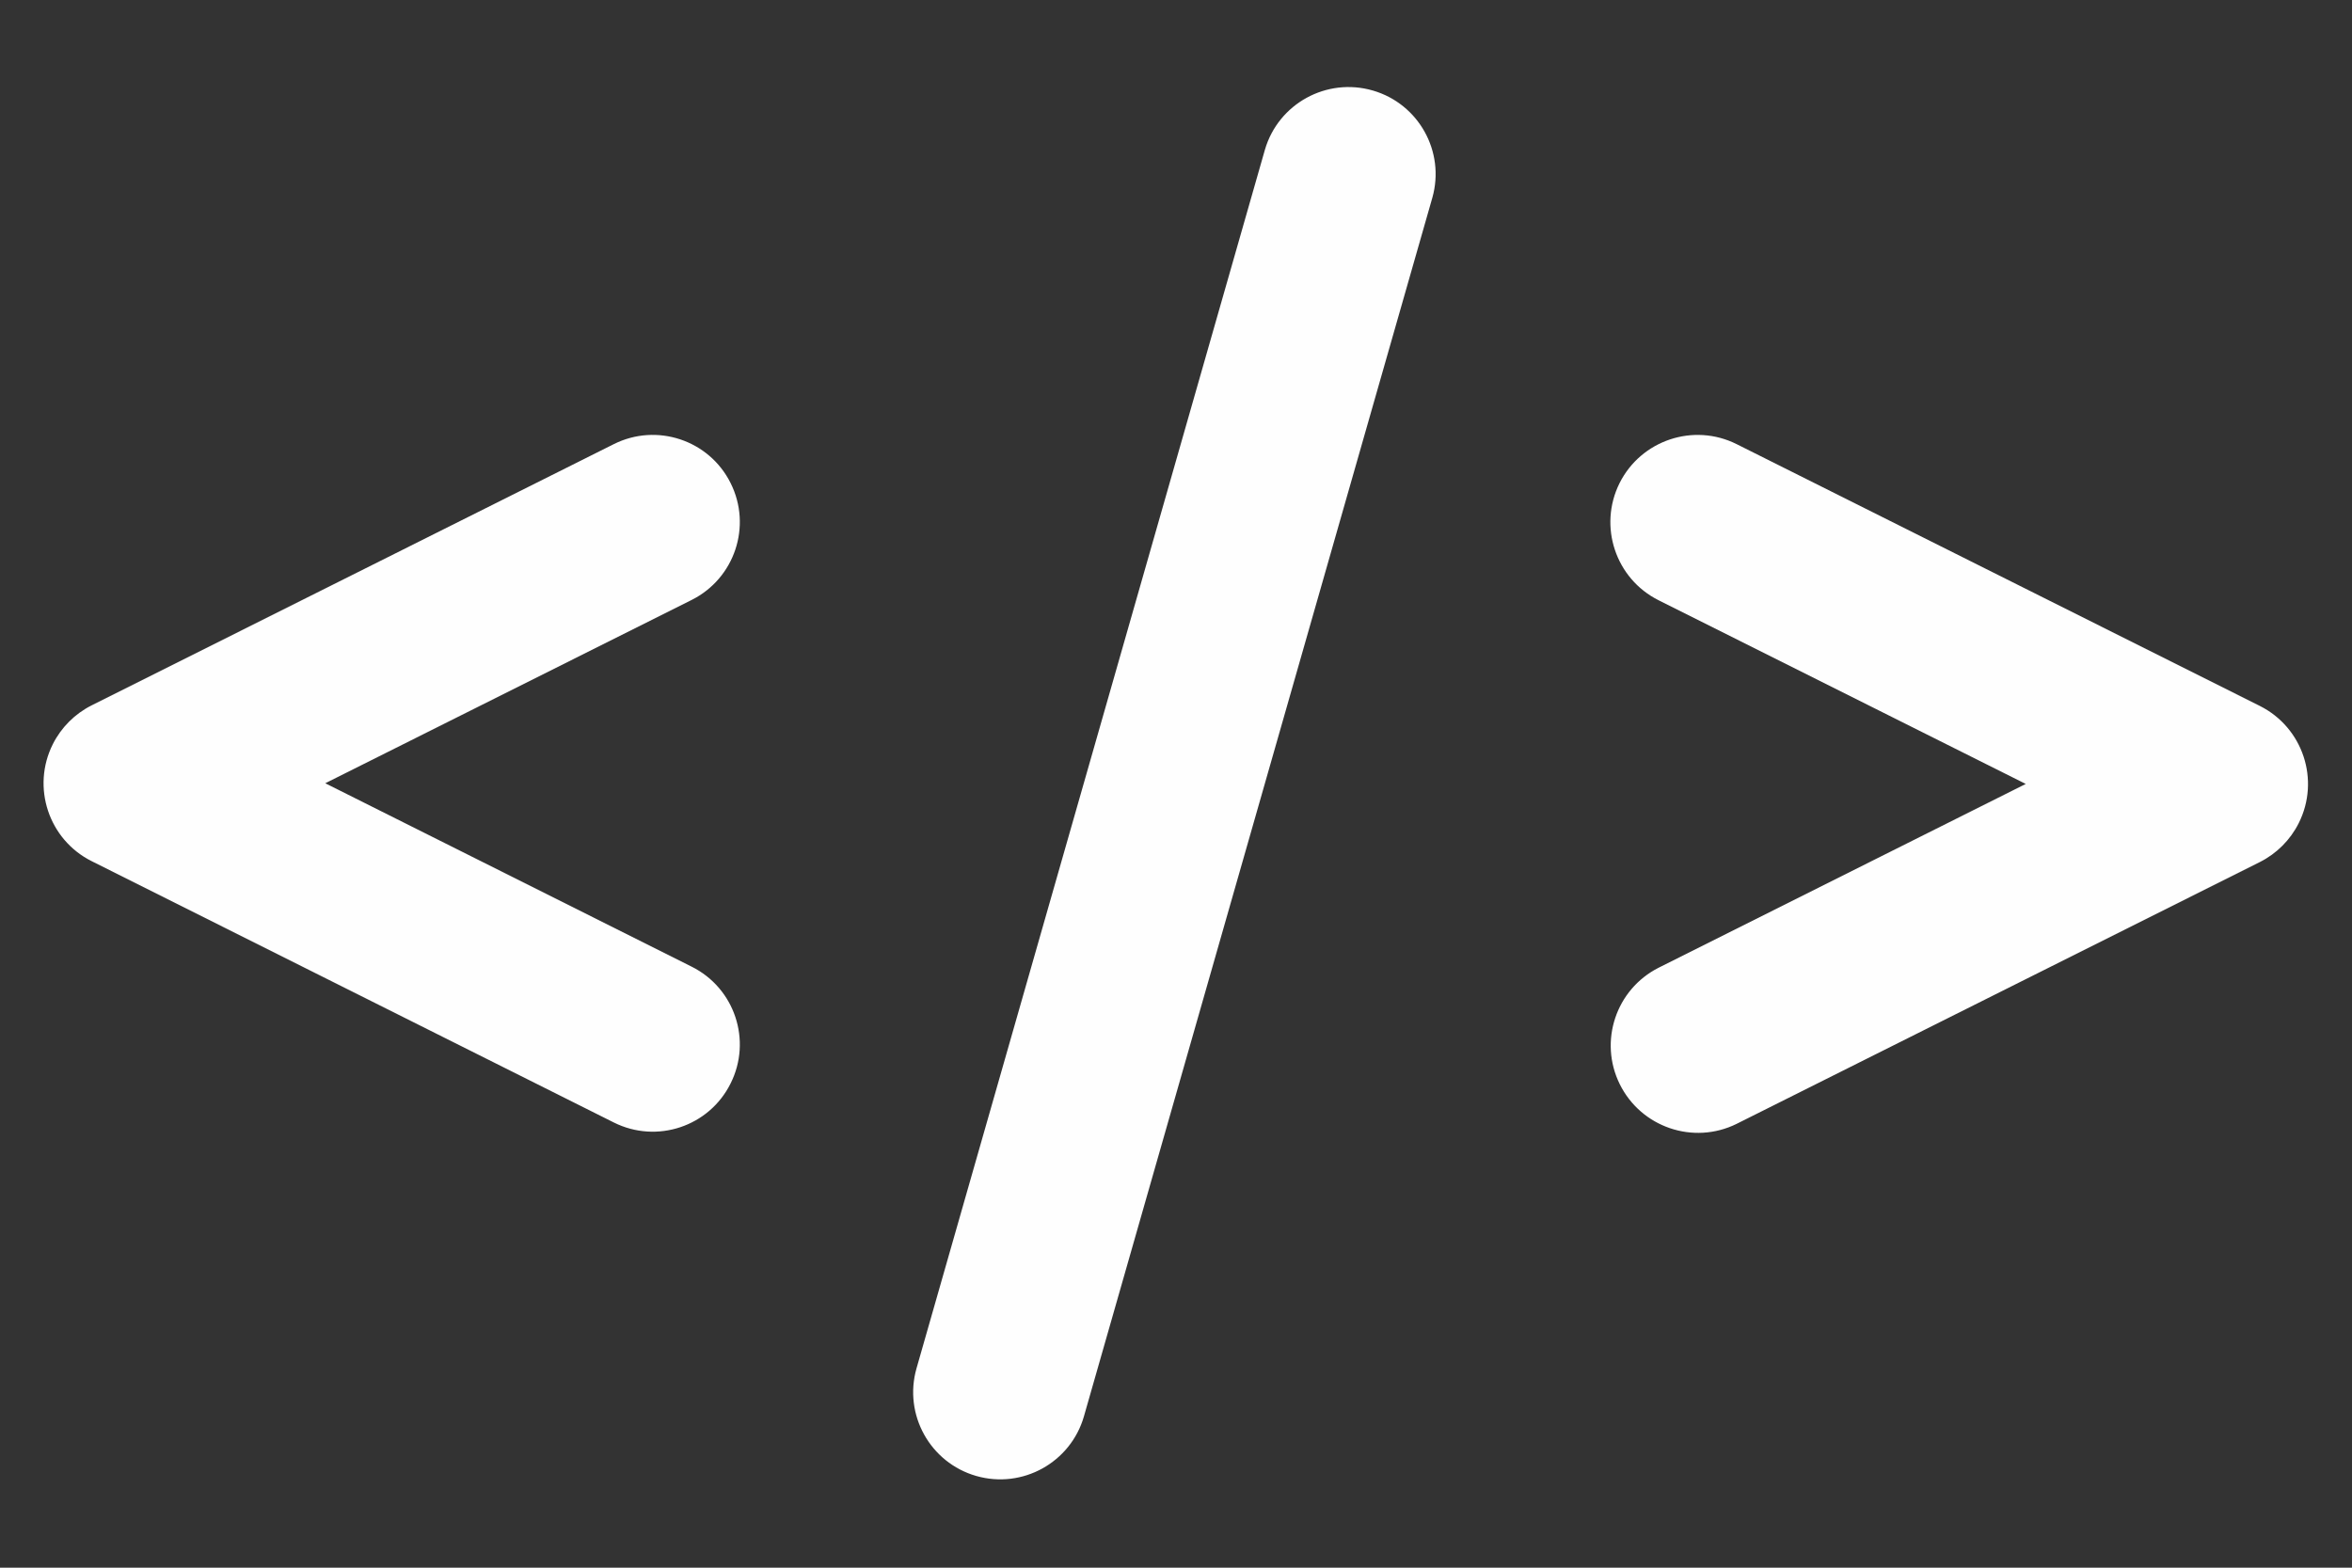 <svg width="24" height="16" viewBox="0 0 24 16" fill="none" xmlns="http://www.w3.org/2000/svg">
<rect x="0" y="0" width="24" height="16" fill="#333333" stroke="none"/>
<path fill-rule="evenodd" clip-rule="evenodd" d="M0.935 7.199L6.263 4.533C6.702 4.313 7.236 4.491 7.455 4.93C7.675 5.369 7.497 5.903 7.058 6.123L3.319 7.994L7.058 9.866C7.497 10.085 7.675 10.619 7.455 11.058C7.236 11.498 6.702 11.676 6.263 11.456L0.935 8.789C0.496 8.569 0.319 8.034 0.539 7.595C0.625 7.424 0.764 7.285 0.935 7.199L0.935 7.199ZM12.907 1.529C13.044 1.058 13.537 0.787 14.009 0.924C14.477 1.06 14.748 1.548 14.616 2.017L11.061 14.454C10.926 14.926 10.434 15.199 9.962 15.064C9.491 14.929 9.218 14.438 9.352 13.966L12.907 1.529ZM16.526 4.931C16.746 4.492 17.281 4.313 17.721 4.533L23.06 7.205C23.5 7.426 23.677 7.962 23.456 8.402C23.37 8.573 23.231 8.712 23.06 8.798L17.721 11.47V11.47C17.28 11.688 16.746 11.506 16.528 11.065C16.312 10.627 16.489 10.098 16.924 9.877L20.671 8.001L16.924 6.126C16.485 5.906 16.307 5.371 16.526 4.931L16.526 4.931Z" fill="#FEFEFE"/>
</svg>
